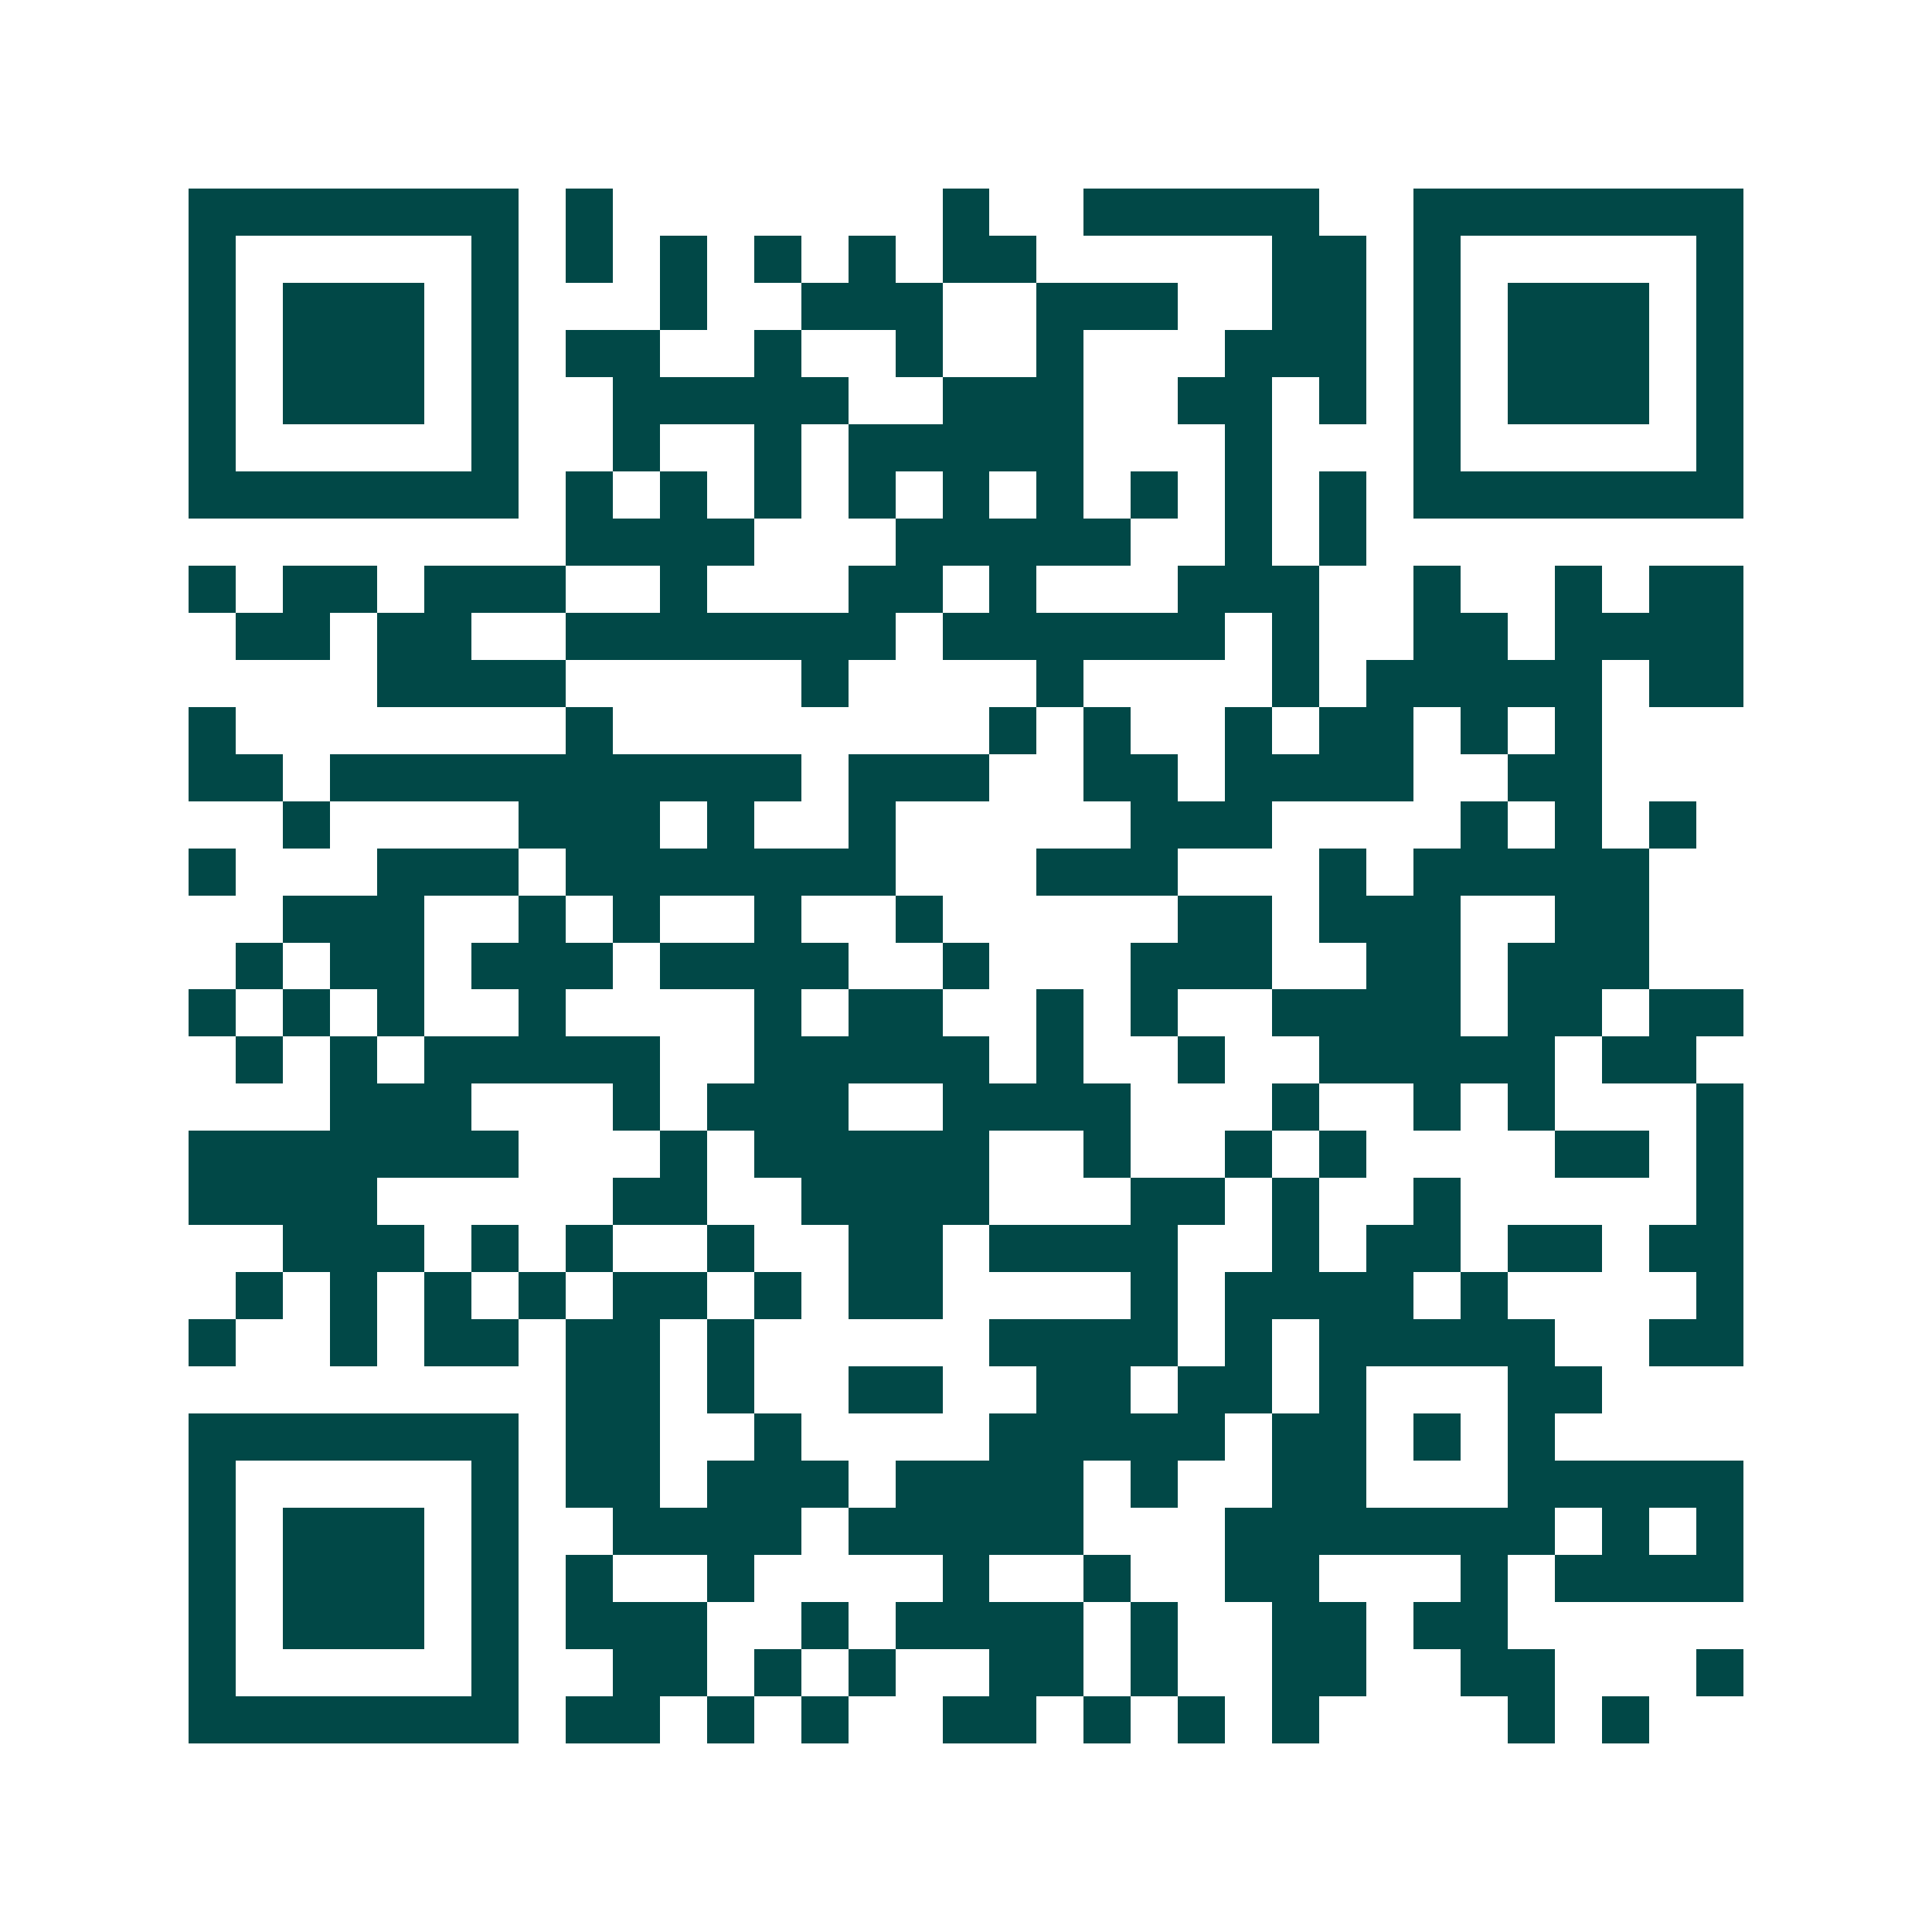 <svg xmlns="http://www.w3.org/2000/svg" width="200" height="200" viewBox="0 0 41 41" shape-rendering="crispEdges"><path fill="#ffffff" d="M0 0h41v41H0z"/><path stroke="#014847" d="M4 4.5h7m1 0h1m7 0h1m2 0h5m2 0h7M4 5.5h1m5 0h1m1 0h1m1 0h1m1 0h1m1 0h1m1 0h2m5 0h2m1 0h1m5 0h1M4 6.5h1m1 0h3m1 0h1m3 0h1m2 0h3m2 0h3m2 0h2m1 0h1m1 0h3m1 0h1M4 7.5h1m1 0h3m1 0h1m1 0h2m2 0h1m2 0h1m2 0h1m3 0h3m1 0h1m1 0h3m1 0h1M4 8.5h1m1 0h3m1 0h1m2 0h5m2 0h3m2 0h2m1 0h1m1 0h1m1 0h3m1 0h1M4 9.5h1m5 0h1m2 0h1m2 0h1m1 0h5m3 0h1m3 0h1m5 0h1M4 10.5h7m1 0h1m1 0h1m1 0h1m1 0h1m1 0h1m1 0h1m1 0h1m1 0h1m1 0h1m1 0h7M12 11.5h4m3 0h5m2 0h1m1 0h1M4 12.5h1m1 0h2m1 0h3m2 0h1m3 0h2m1 0h1m3 0h3m2 0h1m2 0h1m1 0h2M5 13.5h2m1 0h2m2 0h7m1 0h6m1 0h1m2 0h2m1 0h4M8 14.5h4m5 0h1m4 0h1m4 0h1m1 0h5m1 0h2M4 15.5h1m7 0h1m8 0h1m1 0h1m2 0h1m1 0h2m1 0h1m1 0h1M4 16.5h2m1 0h10m1 0h3m2 0h2m1 0h4m2 0h2M6 17.5h1m4 0h3m1 0h1m2 0h1m5 0h3m4 0h1m1 0h1m1 0h1M4 18.5h1m3 0h3m1 0h7m3 0h3m3 0h1m1 0h5M6 19.5h3m2 0h1m1 0h1m2 0h1m2 0h1m5 0h2m1 0h3m2 0h2M5 20.5h1m1 0h2m1 0h3m1 0h4m2 0h1m3 0h3m2 0h2m1 0h3M4 21.5h1m1 0h1m1 0h1m2 0h1m4 0h1m1 0h2m2 0h1m1 0h1m2 0h4m1 0h2m1 0h2M5 22.5h1m1 0h1m1 0h5m2 0h5m1 0h1m2 0h1m2 0h5m1 0h2M7 23.5h3m3 0h1m1 0h3m2 0h4m3 0h1m2 0h1m1 0h1m3 0h1M4 24.5h7m3 0h1m1 0h5m2 0h1m2 0h1m1 0h1m4 0h2m1 0h1M4 25.5h4m5 0h2m2 0h4m3 0h2m1 0h1m2 0h1m5 0h1M6 26.5h3m1 0h1m1 0h1m2 0h1m2 0h2m1 0h4m2 0h1m1 0h2m1 0h2m1 0h2M5 27.5h1m1 0h1m1 0h1m1 0h1m1 0h2m1 0h1m1 0h2m4 0h1m1 0h4m1 0h1m4 0h1M4 28.5h1m2 0h1m1 0h2m1 0h2m1 0h1m5 0h4m1 0h1m1 0h5m2 0h2M12 29.5h2m1 0h1m2 0h2m2 0h2m1 0h2m1 0h1m3 0h2M4 30.5h7m1 0h2m2 0h1m4 0h5m1 0h2m1 0h1m1 0h1M4 31.5h1m5 0h1m1 0h2m1 0h3m1 0h4m1 0h1m2 0h2m3 0h5M4 32.5h1m1 0h3m1 0h1m2 0h4m1 0h5m3 0h7m1 0h1m1 0h1M4 33.5h1m1 0h3m1 0h1m1 0h1m2 0h1m4 0h1m2 0h1m2 0h2m3 0h1m1 0h4M4 34.5h1m1 0h3m1 0h1m1 0h3m2 0h1m1 0h4m1 0h1m2 0h2m1 0h2M4 35.5h1m5 0h1m2 0h2m1 0h1m1 0h1m2 0h2m1 0h1m2 0h2m2 0h2m3 0h1M4 36.5h7m1 0h2m1 0h1m1 0h1m2 0h2m1 0h1m1 0h1m1 0h1m4 0h1m1 0h1"/></svg>
